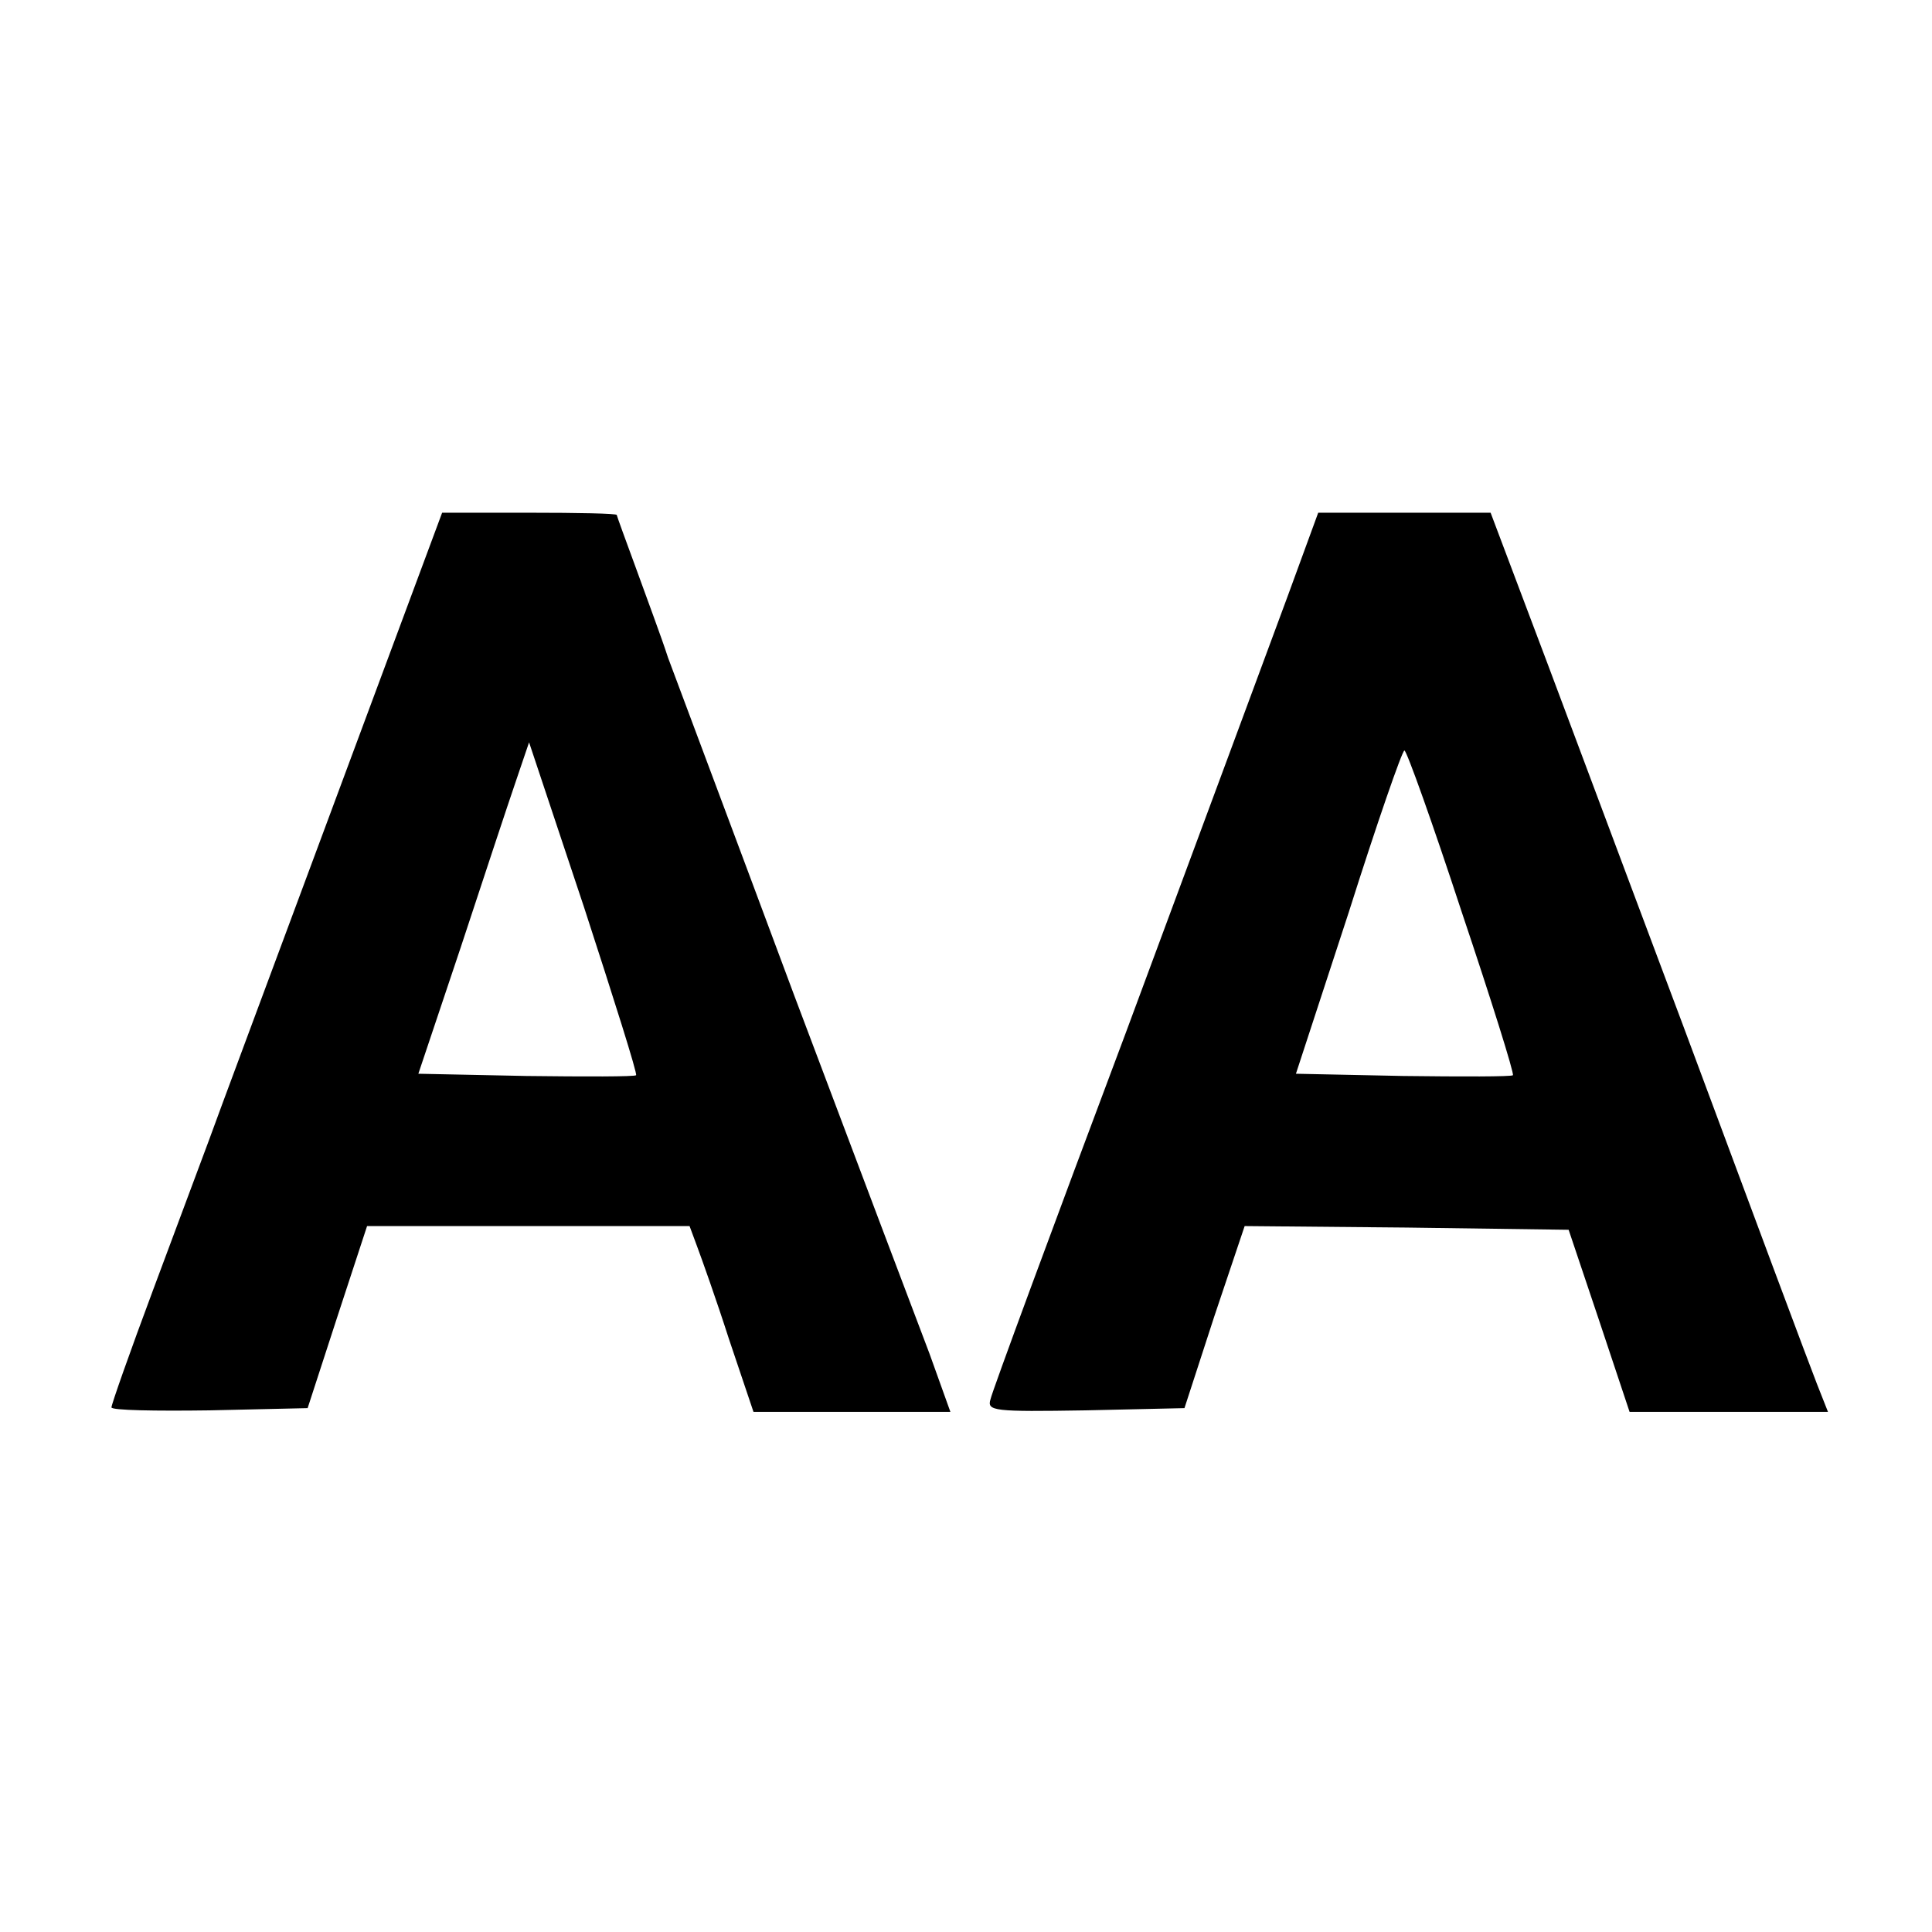 <?xml version="1.0" standalone="no"?>
<!DOCTYPE svg PUBLIC "-//W3C//DTD SVG 20010904//EN"
 "http://www.w3.org/TR/2001/REC-SVG-20010904/DTD/svg10.dtd">
<svg version="1.0" xmlns="http://www.w3.org/2000/svg"
 width="260pt" height="260pt" viewBox="0 0 260 260"
 preserveAspectRatio="xMidYMid meet">
<g transform="translate(0,260) scale(0.1,-0.1)"
fill="#000000" stroke="none">
<path d="M447 1512 c-81 -218 -156 -419 -166 -447 -10 -27 -44 -118 -75 -201
-31 -83 -56 -154 -56 -158 0 -4 59 -5 132 -4 l132 3 40 123 40 122 217 0 217
0 10 -27 c6 -16 26 -72 43 -125 l33 -98 133 0 132 0 -28 78 c-16 42 -98 259
-182 482 -83 223 -160 428 -170 455 -9 28 -29 81 -43 120 -14 38 -26 71 -26
72 0 2 -53 3 -117 3 l-118 0 -148 -398z m409 -359 c-2 -2 -68 -2 -148 -1
l-145 3 57 170 c31 94 64 194 74 223 l18 53 74 -222 c40 -123 72 -224 70 -226z"/>
<path d="M1733 1798 c-23 -62 -121 -327 -218 -588 -98 -261 -180 -483 -182
-493 -5 -16 4 -17 128 -15 l133 3 40 123 41 122 218 -2 218 -3 41 -122 41
-123 134 0 133 0 -15 38 c-8 20 -89 237 -180 482 -92 245 -187 500 -213 568
l-46 122 -116 0 -116 0 -41 -112z m234 -425 c40 -119 71 -218 69 -220 -2 -2
-68 -2 -148 -1 l-144 3 71 217 c38 120 72 218 75 218 3 0 38 -98 77 -217z"/>
</g>
</svg>
